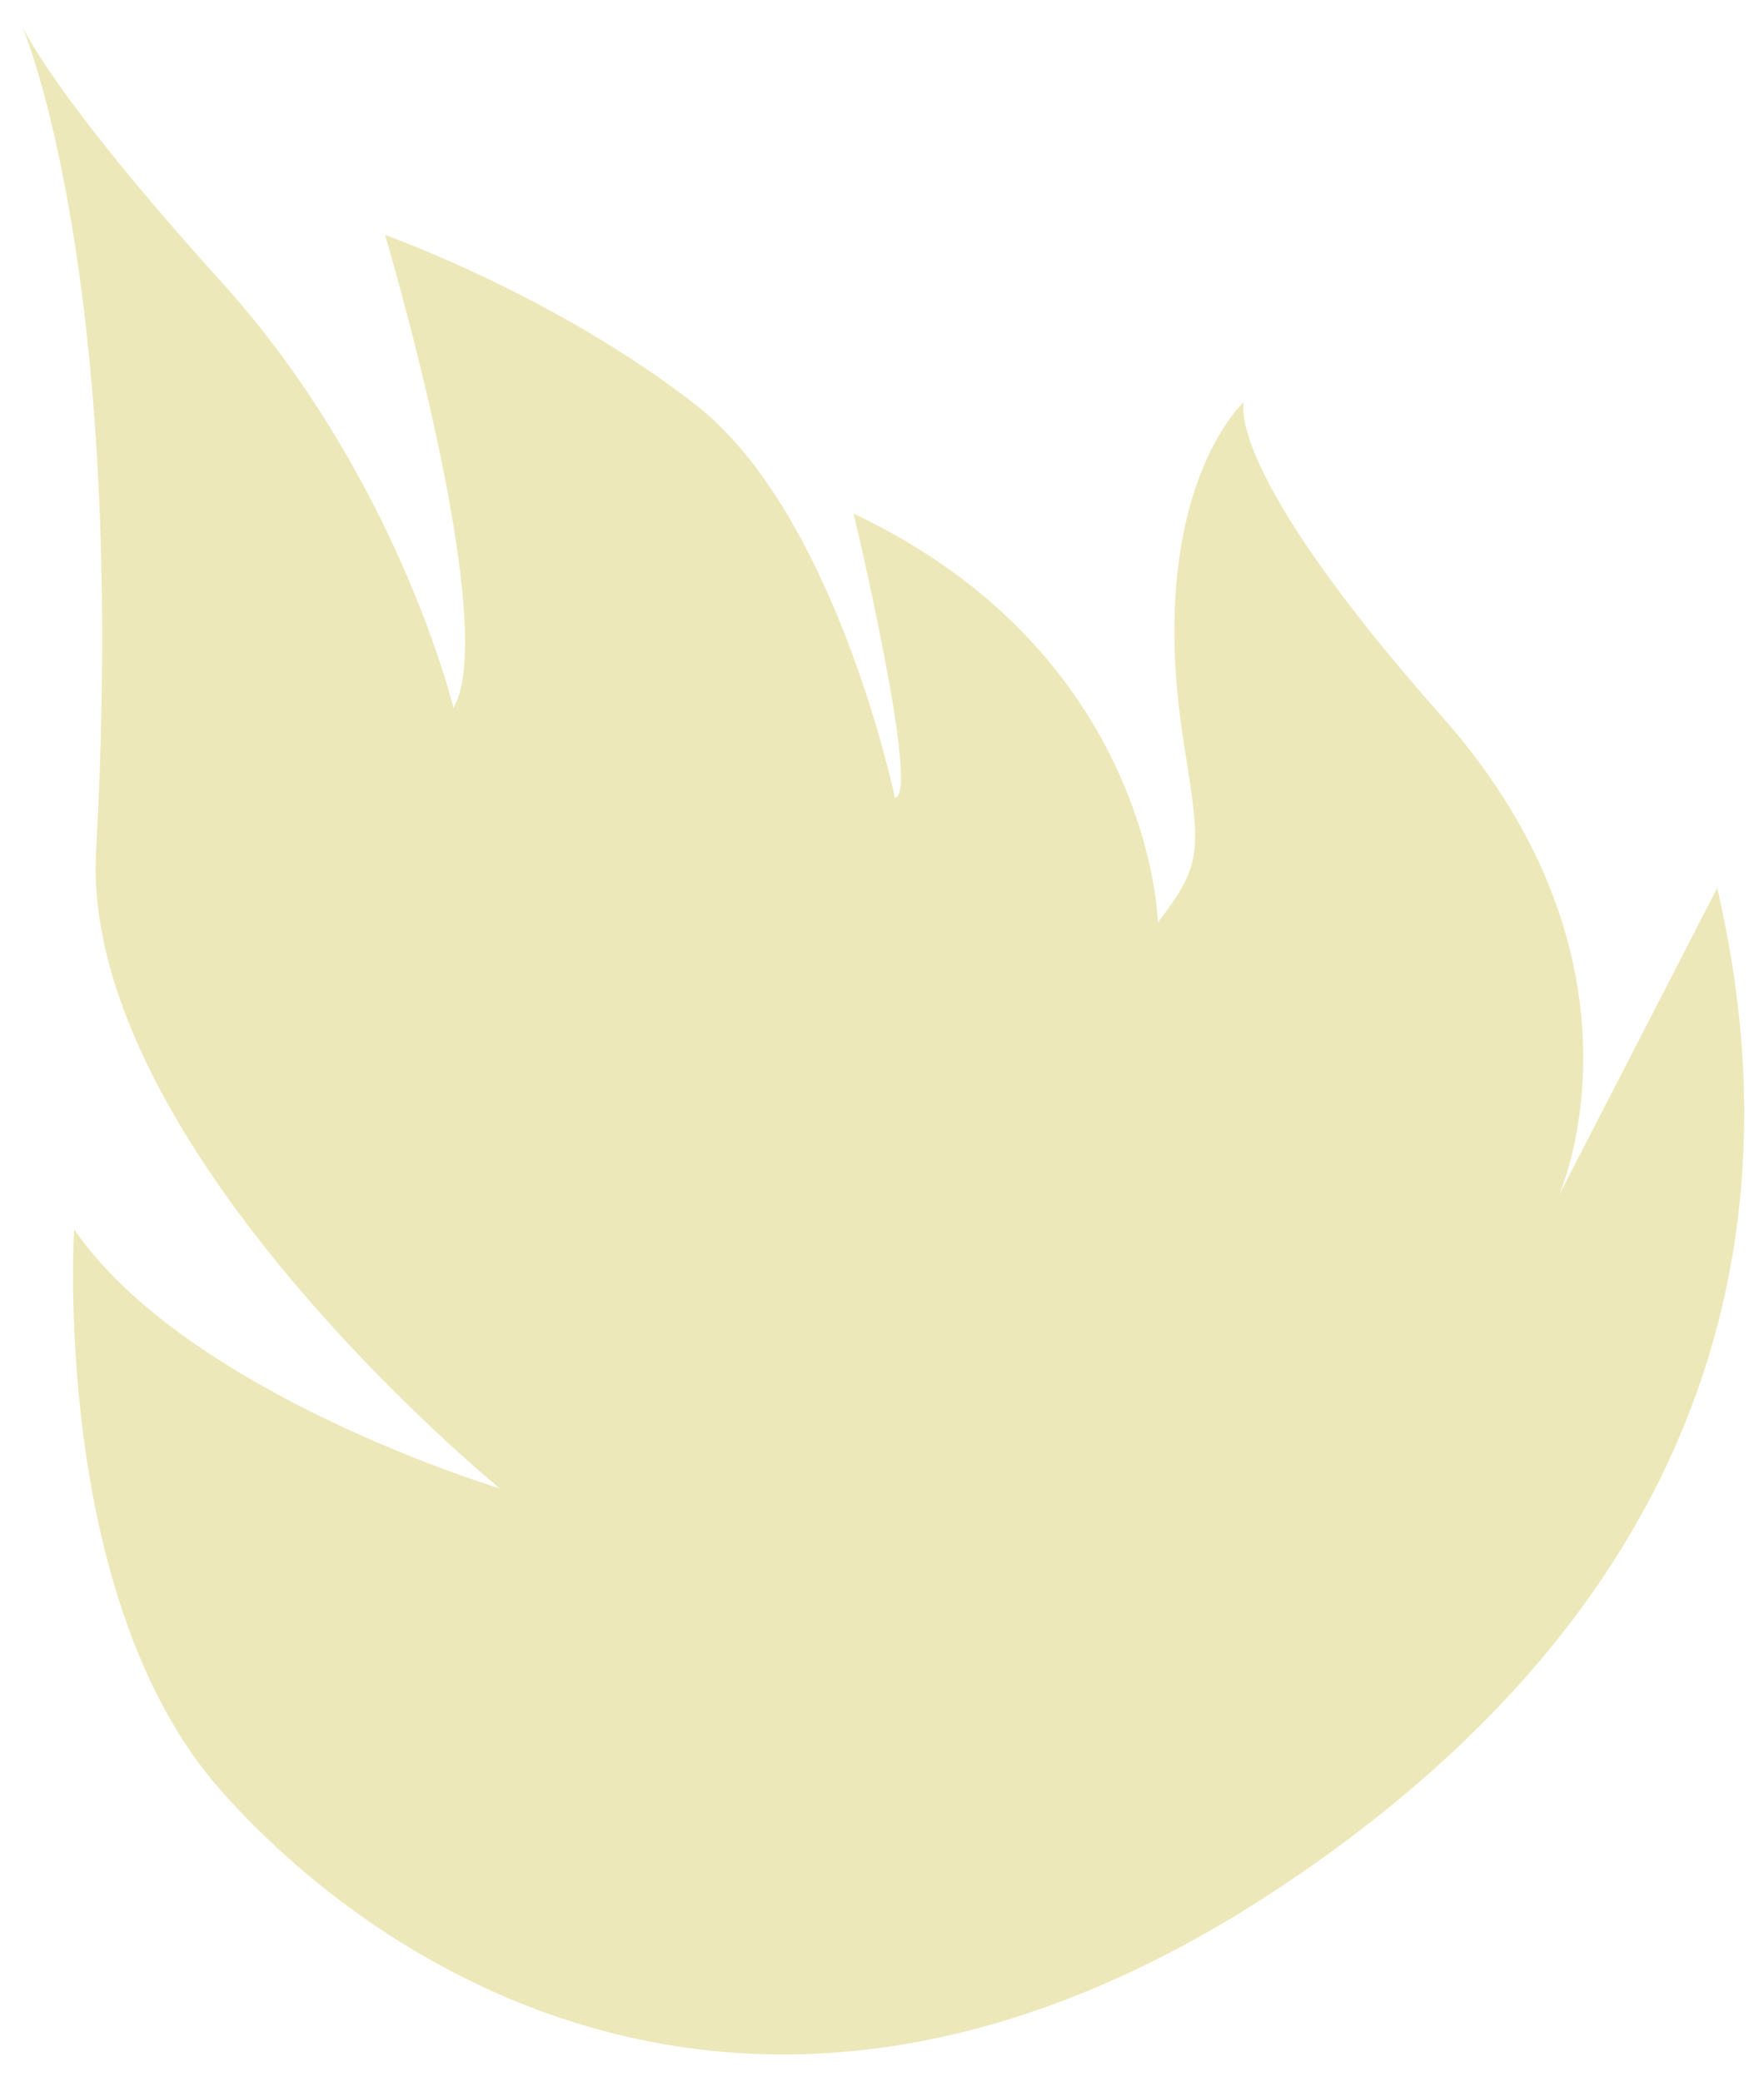 <?xml version="1.0" encoding="UTF-8"?> <svg xmlns="http://www.w3.org/2000/svg" width="50" height="59" viewBox="0 0 50 59" fill="none"><path d="M0.608 0.691C0.608 0.691 3.641 7.635 2.723 24.098C2.256 32.467 14.165 42.178 14.165 42.178C14.165 42.178 5.311 39.514 2.102 34.836C2.102 34.836 1.435 45.27 6.246 50.722C11.057 56.174 22.084 63.057 36.515 53.329C50.944 43.602 50.163 31.544 48.673 25.166L44.187 33.877C44.187 33.877 47.124 27.369 40.872 20.306C34.621 13.243 35.256 11.394 35.256 11.394C35.256 11.394 32.431 13.928 33.55 21.025C34.036 24.107 34.117 24.451 32.821 26.136C32.821 26.136 32.658 18.547 24.195 14.555C24.195 14.555 26.107 22.554 25.366 22.607C25.366 22.607 23.699 14.585 19.726 11.477C15.752 8.369 10.914 6.658 10.914 6.658C10.914 6.658 14.213 17.735 12.854 20.06C12.854 20.06 11.27 13.521 6.308 8.026C1.345 2.535 0.608 0.691 0.608 0.691Z" fill="#EDE8B9"></path></svg> 